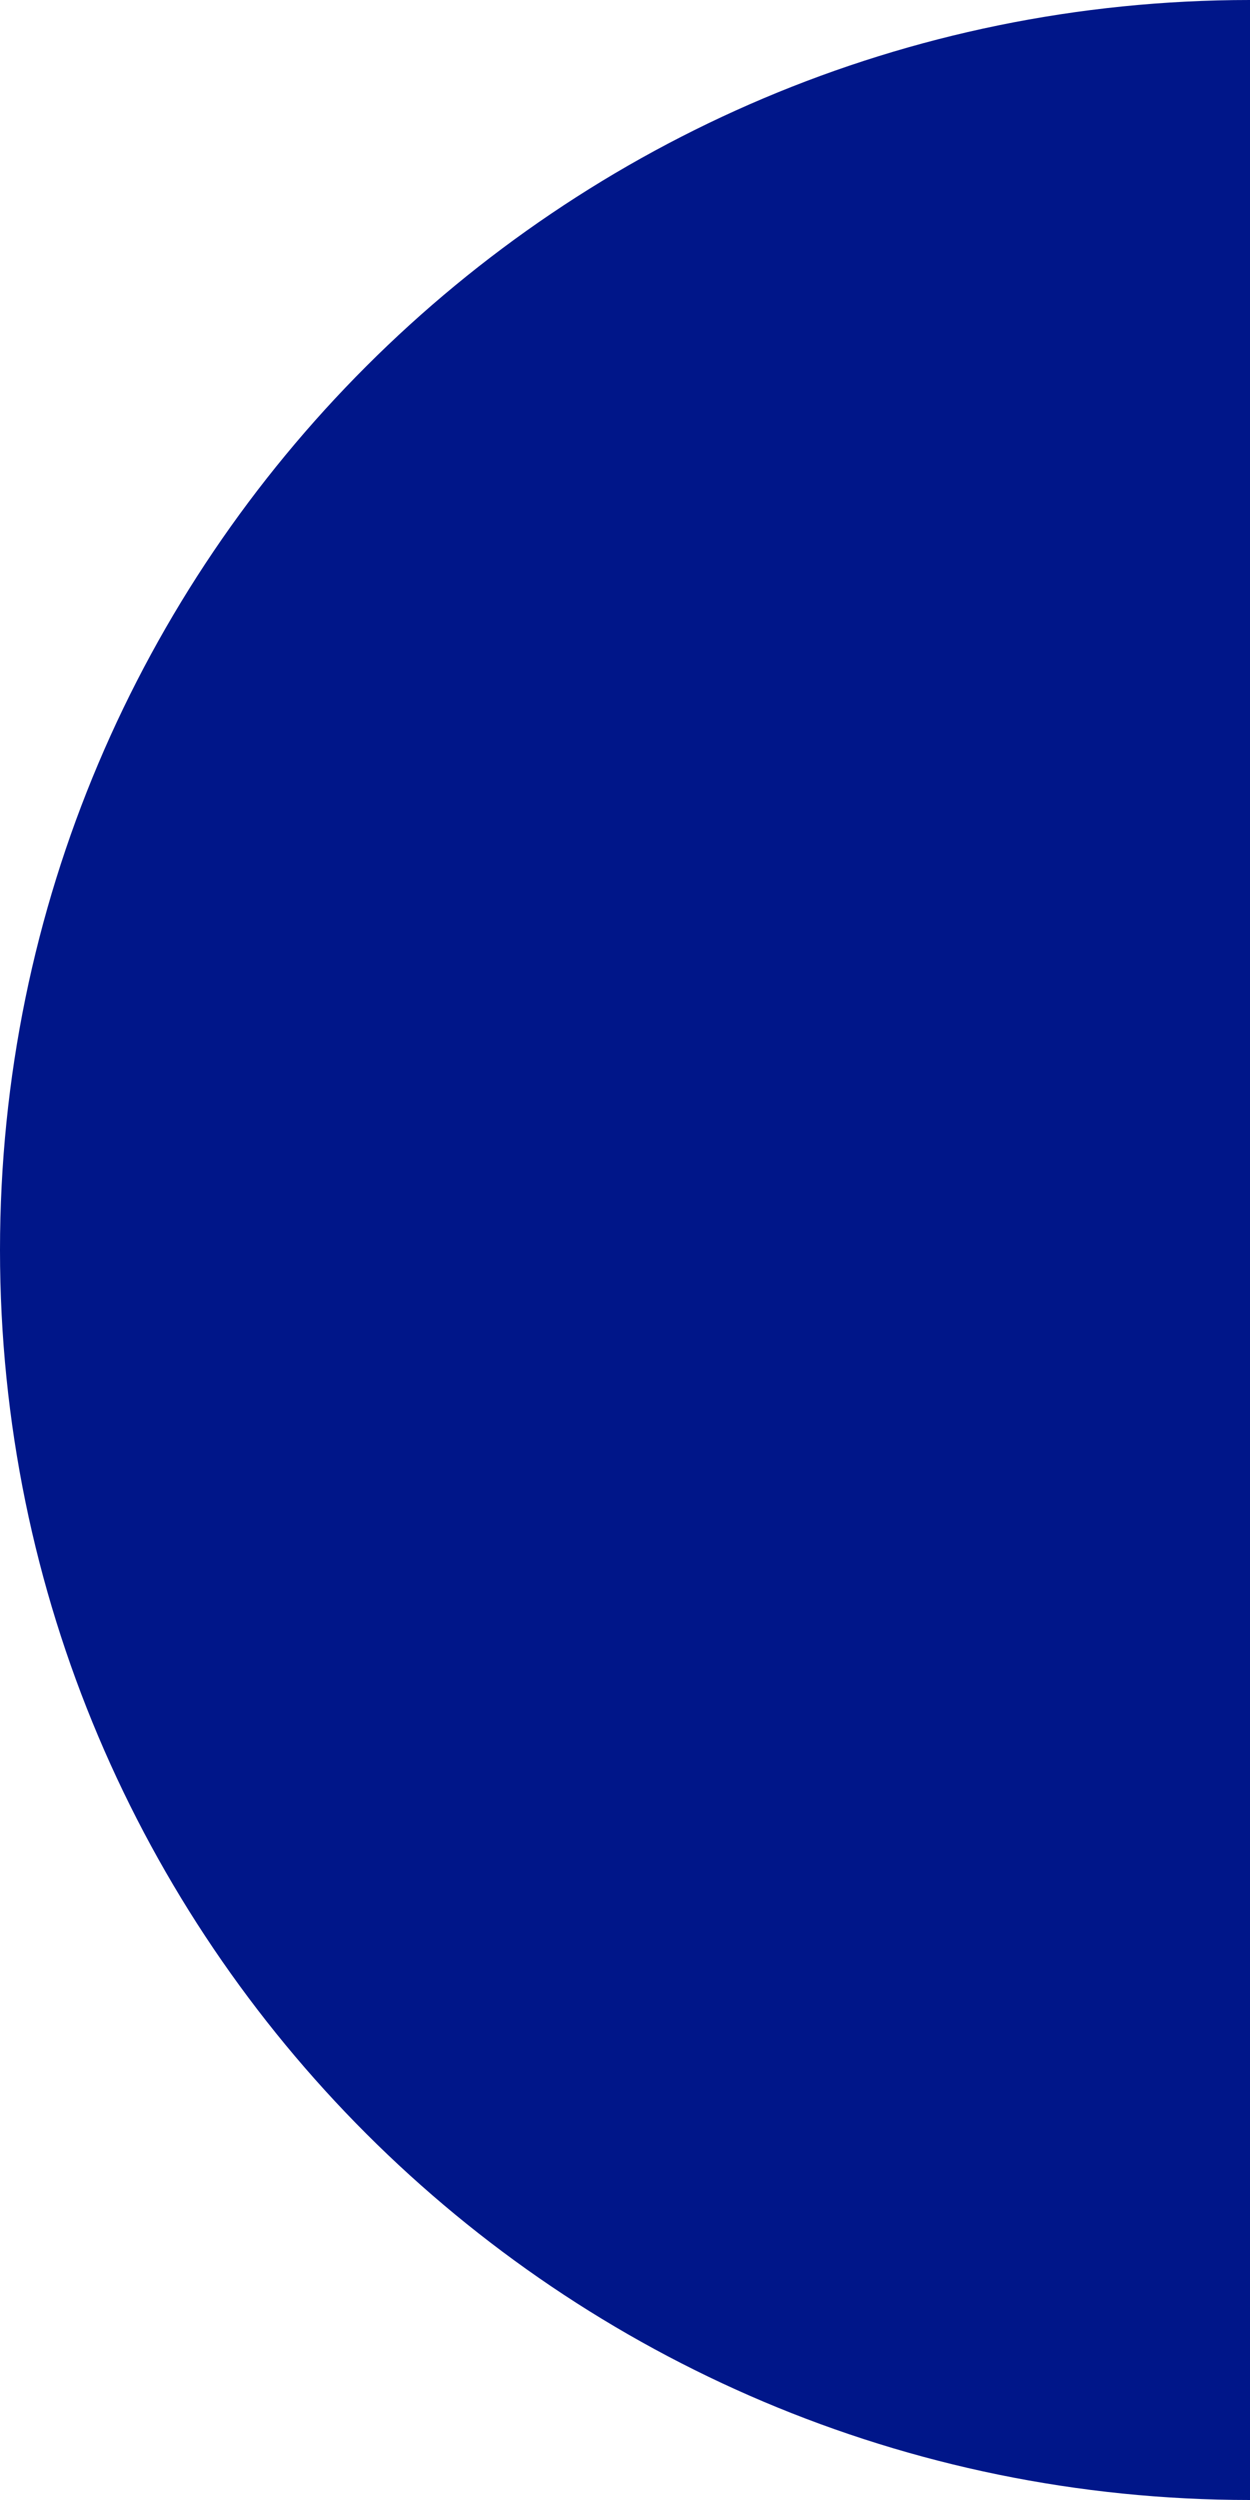 <?xml version="1.0" encoding="UTF-8"?> <!-- Generator: Adobe Illustrator 23.0.1, SVG Export Plug-In . SVG Version: 6.00 Build 0) --> <svg xmlns="http://www.w3.org/2000/svg" xmlns:xlink="http://www.w3.org/1999/xlink" x="0px" y="0px" viewBox="0 0 74.1 148.2" style="enable-background:new 0 0 74.1 148.2;" xml:space="preserve"> <style type="text/css"> .st0{fill:#001689;} .st1{fill:#C721A9;} .st2{fill:#960048;} .st3{fill:#FFFFFF;} .st4{fill:#DFE1DF;} .st5{fill:#F58720;} .st6{fill:#7F89C3;} .st7{fill:#F5A2AA;} .st8{fill:#EC5733;} .st9{fill:#BEC2DC;} .st10{fill:#E7E6E5;} .st11{fill:#E8E8E8;} .st12{fill:#C5C3D1;} .st13{fill:#D9DCED;} .st14{fill:#B3BBDA;} .st15{opacity:0.2;} .st16{fill:#8A1E41;} .st17{fill:#D1D5EC;} .st18{opacity:0.16;} .st19{fill:none;stroke:#F58720;stroke-width:2;stroke-miterlimit:10;} .st20{fill:#F28421;} .st21{fill:#F6A2A8;} .st22{fill:#606060;} .st23{fill:#8087C2;} .st24{fill:#C1C3D6;} .st25{clip-path:url(#SVGID_2_);} .st26{clip-path:url(#SVGID_4_);} .st27{fill:#F7A3A9;} .st28{fill:#F2F2F2;} .st29{opacity:0.79;} .st30{clip-path:url(#SVGID_6_);} .st31{clip-path:url(#SVGID_8_);} .st32{opacity:0.32;} .st33{opacity:0.25;} .st34{fill:#231F20;} .st35{clip-path:url(#SVGID_10_);fill:#E7E6E5;} .st36{opacity:0.18;} .st37{fill:url(#SVGID_11_);} .st38{fill:#BFC1DE;} .st39{clip-path:url(#SVGID_13_);} .st40{fill:#201D1E;} .st41{fill:none;stroke:#FFFFFF;stroke-miterlimit:10;} .st42{fill:#FFFFFF;stroke:#FFFFFF;stroke-width:0.25;stroke-miterlimit:10;} .st43{fill:#FFFFFF;stroke:#FFFFFF;stroke-miterlimit:10;} .st44{fill:none;stroke:#FFFFFF;stroke-linecap:round;stroke-linejoin:round;stroke-miterlimit:10;} .st45{fill:#EC5731;} .st46{fill:#5EB948;} .st47{fill:#F99E29;} .st48{fill:#F6A1B2;} .st49{fill:#9D9DC9;} .st50{fill:#2D2A26;} .st51{fill:#FF9E18;} .st52{fill:#EC9BAD;} .st53{fill:#FF4438;} .st54{fill:#A7A1C2;} .st55{fill:#D9D8D6;} .st56{fill:#C0E7F6;} .st57{fill:#FAD8D2;} .st58{fill:#CFE5B6;} .st59{fill:#A7A1C2;stroke:#A7A1C2;stroke-width:5;stroke-miterlimit:10;} .st60{fill:none;stroke:#F6A2A8;stroke-width:5;stroke-miterlimit:10;} .st61{fill:none;stroke:#F48620;stroke-width:5;stroke-miterlimit:10;} .st62{fill:none;stroke:#ED5631;stroke-width:5;stroke-miterlimit:10;} .st63{fill:none;stroke:#960048;stroke-width:5;stroke-miterlimit:10;} .st64{fill:none;stroke:#001689;stroke-width:5;stroke-miterlimit:10;} .st65{fill:none;stroke:#C1C3D6;stroke-width:5;stroke-miterlimit:10;} .st66{fill:none;stroke:#231F20;stroke-width:5;stroke-miterlimit:10;} .st67{fill:none;stroke:#F28421;stroke-width:0.5;stroke-miterlimit:10;} .st68{fill:#FFFFFF;stroke:#000000;stroke-width:0.25;stroke-linejoin:round;stroke-miterlimit:10;stroke-dasharray:5;} .st69{fill:none;stroke:#000000;stroke-width:0.5;stroke-linejoin:round;stroke-miterlimit:10;stroke-dasharray:5;} .st70{fill:none;stroke:#000000;stroke-width:0.5;stroke-linejoin:round;} .st71{fill:none;stroke:#000000;stroke-width:0.5;stroke-linejoin:round;stroke-dasharray:4.965,4.965;} .st72{fill:none;stroke:#000000;stroke-width:0.5;stroke-linejoin:round;stroke-dasharray:5.06,5.06;} .st73{fill:none;stroke:#000000;stroke-width:0.25;stroke-miterlimit:10;} .st74{fill:none;stroke:#000000;stroke-width:0.25;stroke-miterlimit:10;stroke-dasharray:4.946,4.946;} .st75{fill:none;stroke:#000000;stroke-width:0.25;stroke-miterlimit:10;stroke-dasharray:5.037,5.037;} .st76{opacity:0.47;} .st77{fill:none;stroke:#F28421;stroke-miterlimit:10;} .st78{fill:none;stroke:#000000;stroke-width:0.25;stroke-linejoin:round;stroke-miterlimit:10;stroke-dasharray:5;} .st79{fill:none;stroke:#000000;stroke-width:0.5;stroke-linejoin:round;stroke-dasharray:5.121,5.121;} .st80{fill:none;stroke:#000000;stroke-width:0.25;stroke-miterlimit:10;stroke-dasharray:5.098,5.098;} .st81{fill:#B4BAE0;} .st82{fill:#F6CDD7;} .st83{fill:#C4D4A4;} .st84{fill:#F6E948;} .st85{fill:#CAD1EA;} .st86{fill:#B8D8EB;} .st87{fill:#A7A1C2;stroke:#F6E948;stroke-width:5;stroke-miterlimit:10;} .st88{fill:none;stroke:#F6CDD7;stroke-width:5;stroke-miterlimit:10;} .st89{fill:none;stroke:#CAD1EA;stroke-width:5;stroke-miterlimit:10;} .st90{fill:none;stroke:#B8D8EB;stroke-width:5;stroke-miterlimit:10;} .st91{fill:#C4D4A4;stroke:#C4D4A4;stroke-width:5;stroke-miterlimit:10;} .st92{fill:none;stroke:#001689;stroke-width:2.075;stroke-linecap:round;stroke-linejoin:round;stroke-miterlimit:10;} .st93{fill:none;stroke:#001689;stroke-width:1.383;stroke-linecap:round;stroke-miterlimit:10;} .st94{fill:none;stroke:#001689;stroke-width:0.976;stroke-miterlimit:10;} </style> <g id="Слой_1"> <path class="st0" d="M74.1,0C33.2,0,0,33.2,0,74.1s33.2,74.1,74.1,74.1V0z"></path> <g> <defs> <circle id="SVGID_18_" cx="-338.3" cy="1926.4" r="1047"></circle> </defs> <clipPath id="SVGID_2_"> <use xlink:href="#SVGID_18_" style="overflow:visible;"></use> </clipPath> </g> </g> <g id="Слой_2"> </g> <g id="Слой_3"> </g> <g id="Слой_4"> </g> <g id="Слой_5"> </g> <g id="Слой_6"> </g> <g id="Слой_7"> </g> </svg> 